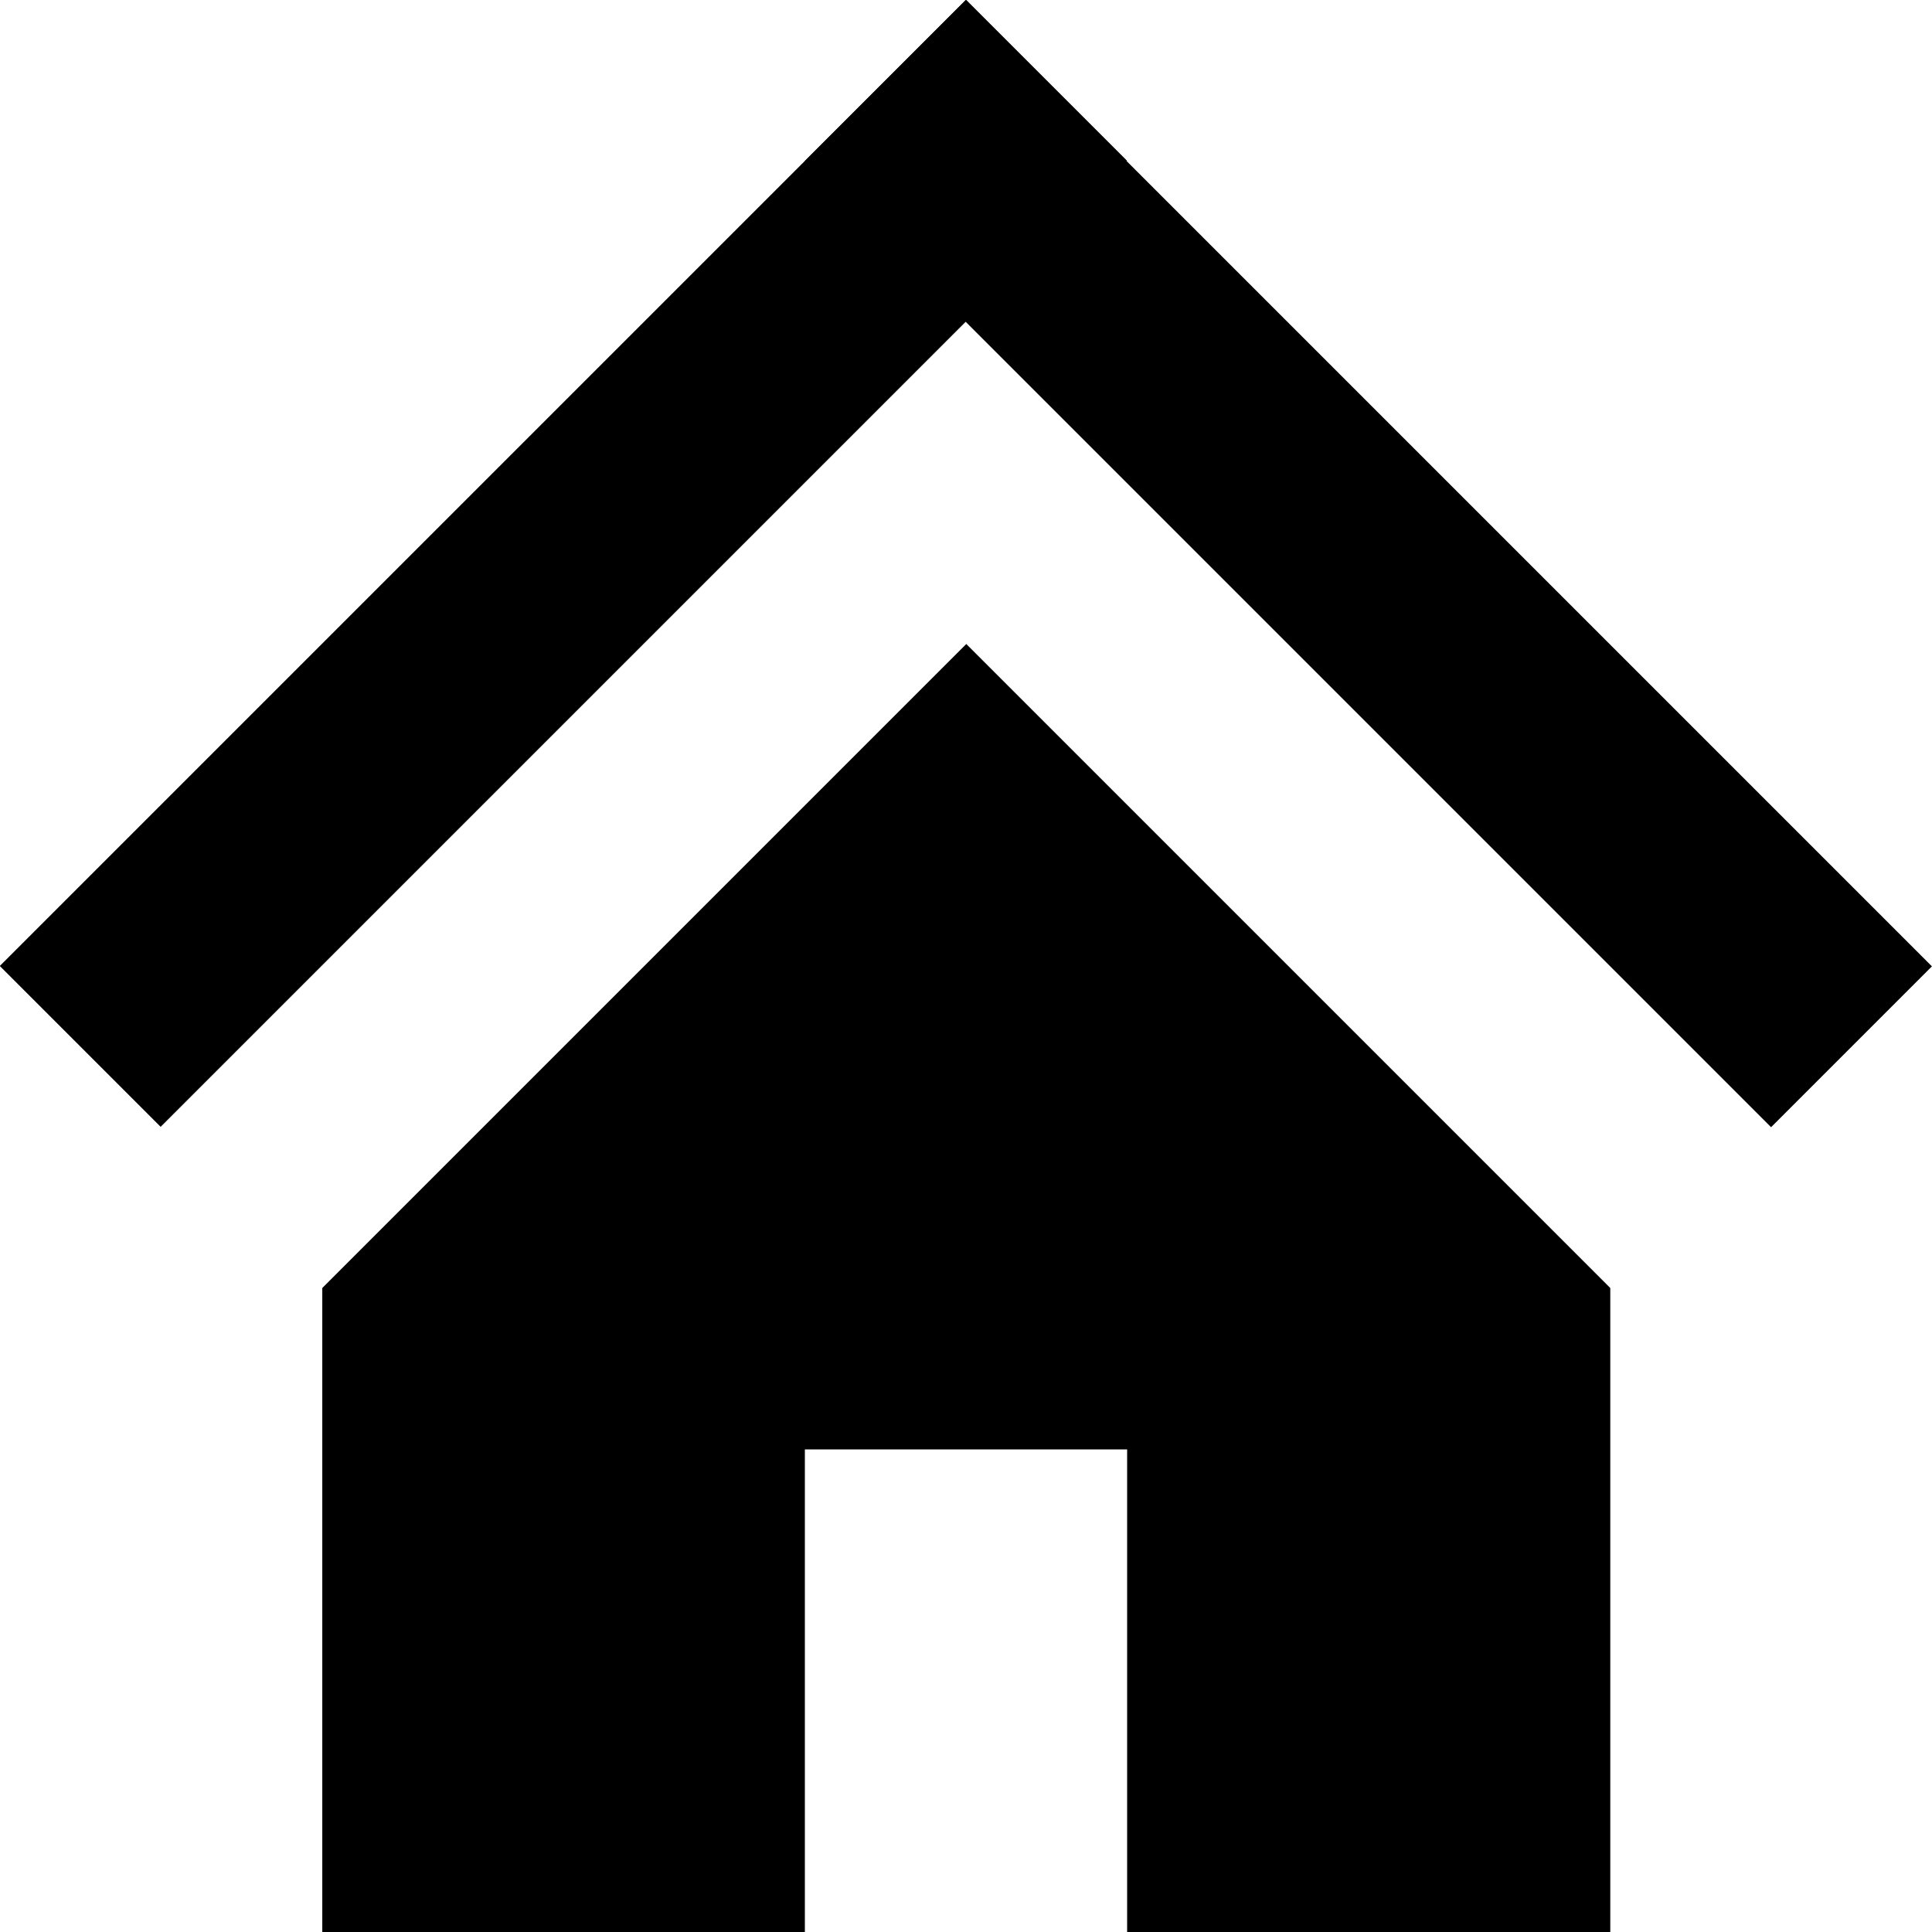 <svg xmlns="http://www.w3.org/2000/svg" viewBox="0 0 34.23 34.23"><g id="Layer_2" data-name="Layer 2"><g id="レイヤー_1" data-name="レイヤー 1"><polygon points="17.12 11.41 17.12 11.41 5.71 22.82 5.71 34.23 14.26 34.23 14.26 25.68 19.97 25.68 19.97 34.23 28.53 34.23 28.53 22.82 17.12 11.41"/><rect x="22.23" y="-2.12" width="4.03" height="24.21" transform="translate(0.04 20.07) rotate(-45)"/><rect x="-2.12" y="7.97" width="24.21" height="4.03" transform="translate(-4.14 9.98) rotate(-45)"/></g></g></svg>